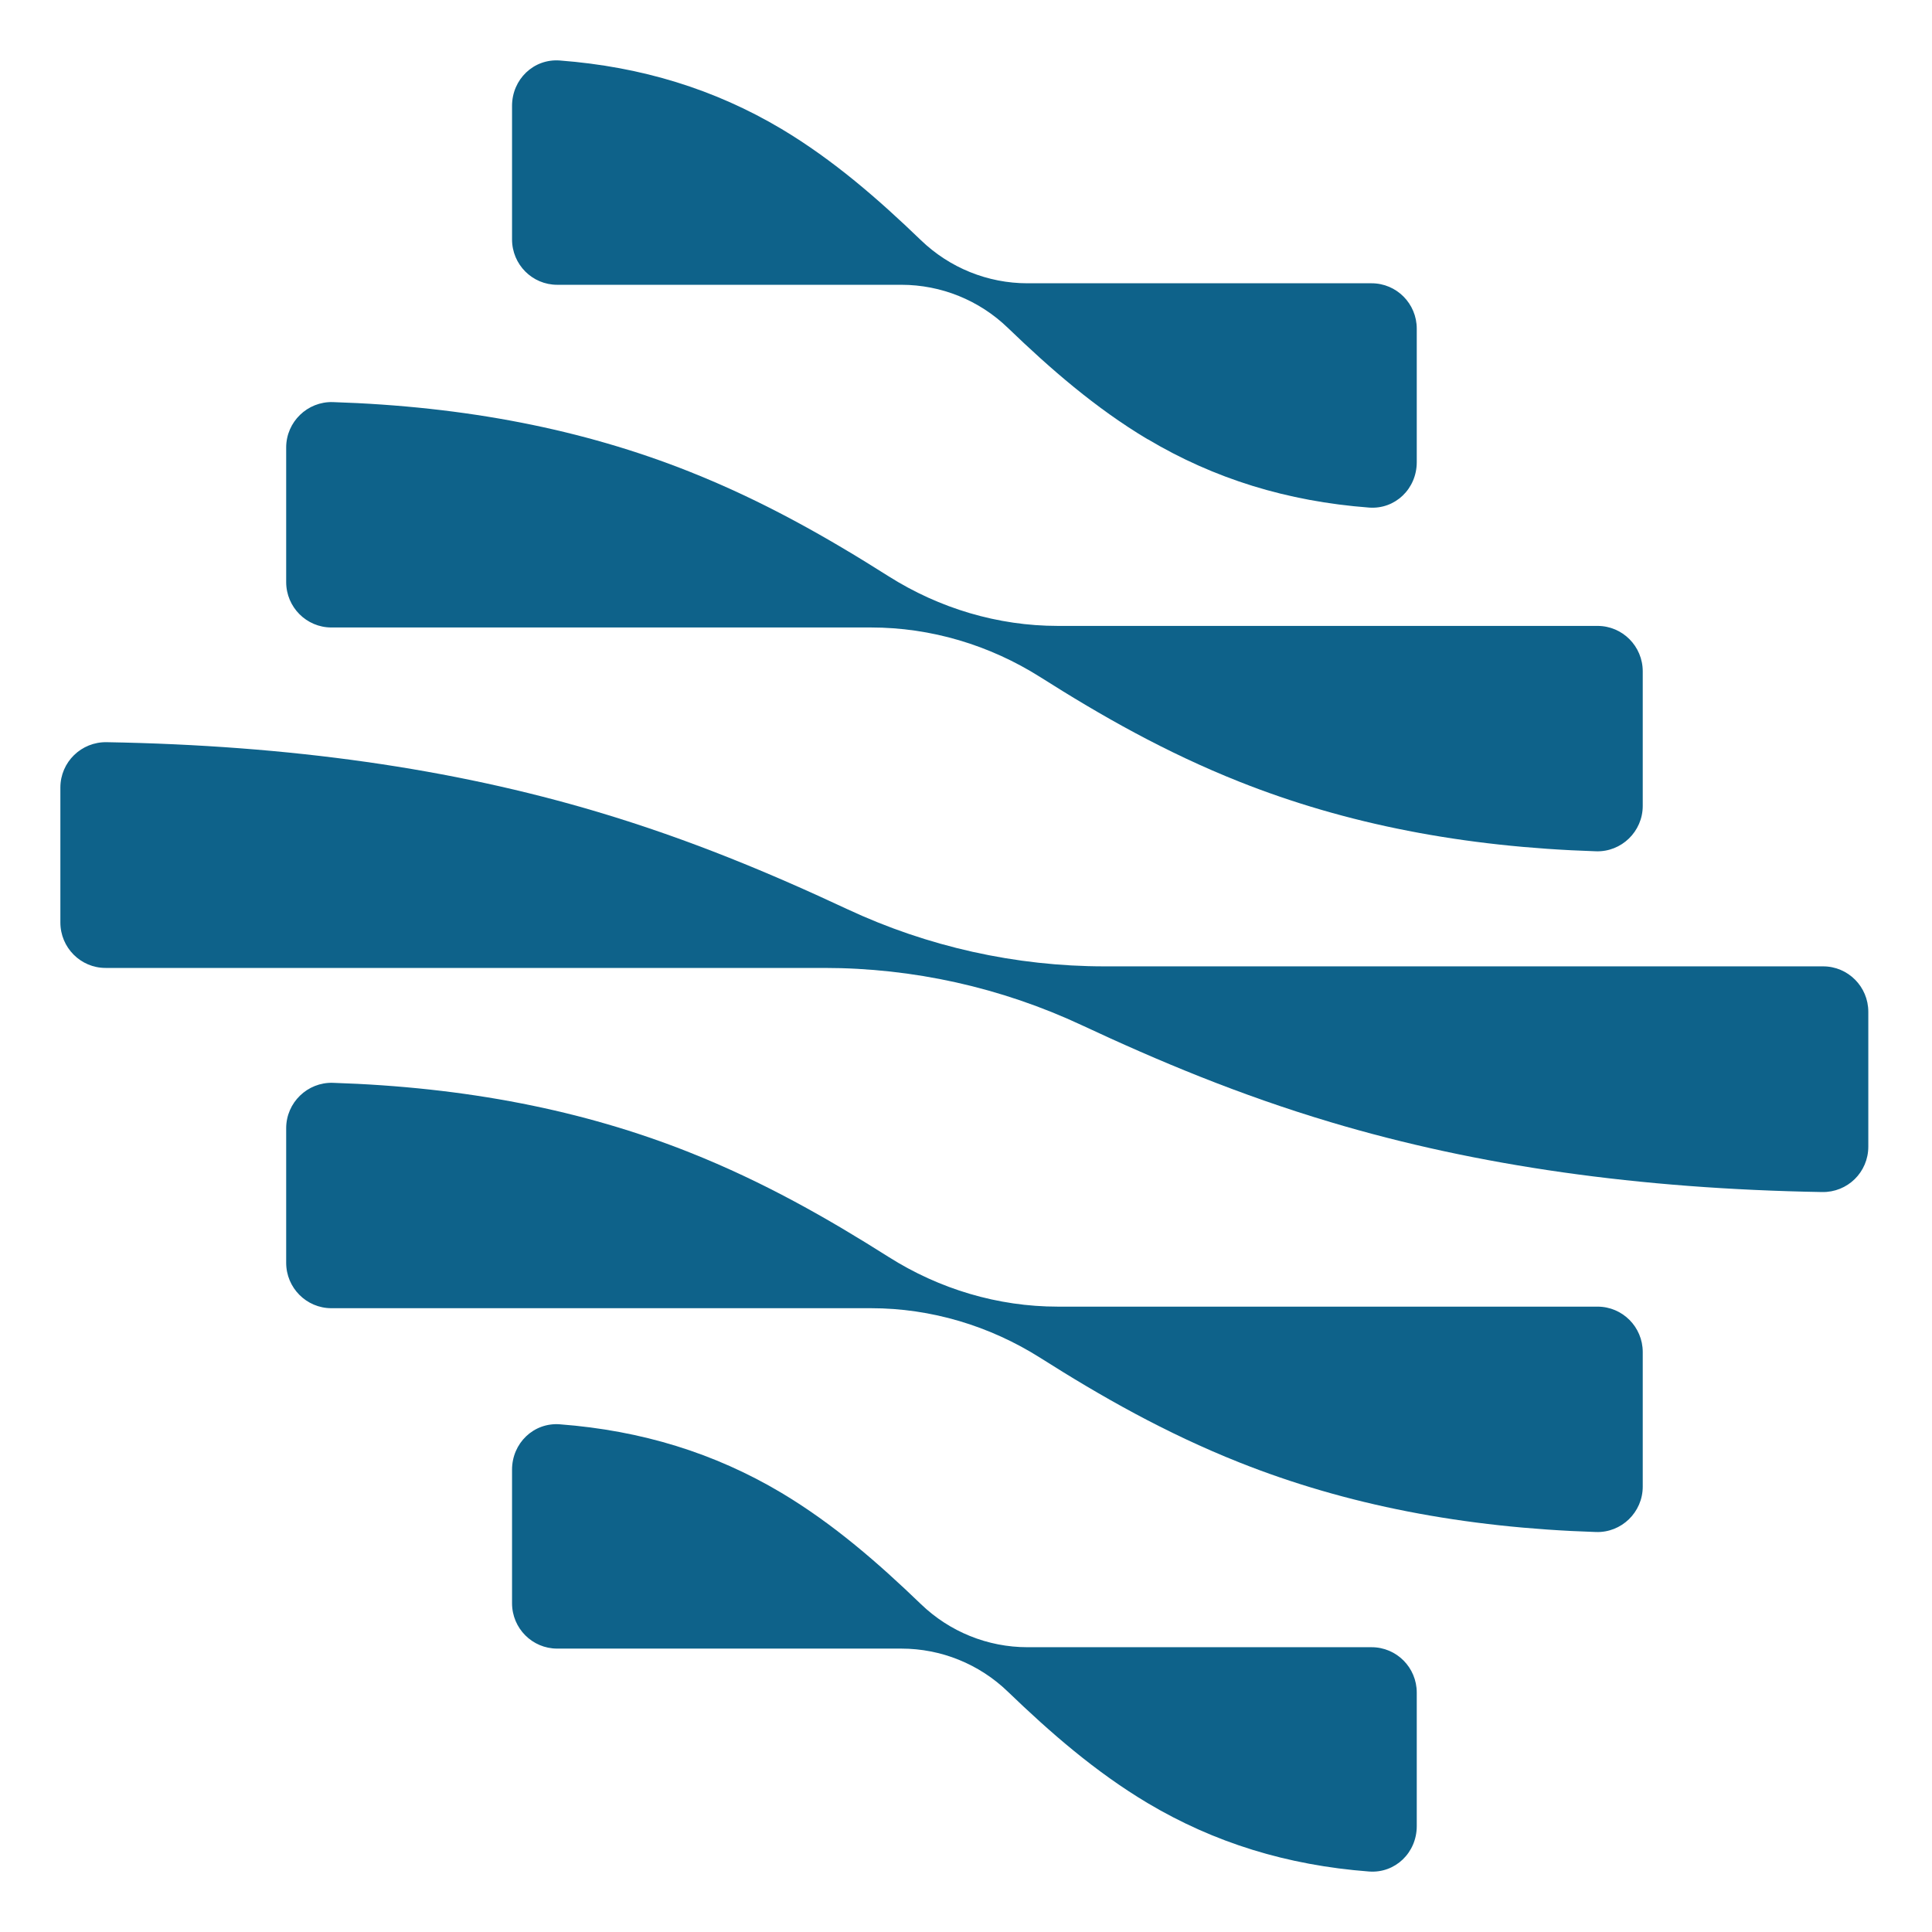 <svg width="32" height="32" viewBox="0 0 32 32" fill="none" xmlns="http://www.w3.org/2000/svg">
<g clip-path="url(#clip0_6059_83)">
<path d="M83.102 4.001V27.997H75.743L68.126 4.39H68.062L68.222 27.997H63.963V4.001H71.385L79.001 27.608H79.066L78.872 4.001H83.102Z" fill="#0E628A"/>
<path d="M109.877 27.997V4.001H112.62V27.997H109.877Z" fill="#0E628A"/>
<path d="M135 27.997H131.902L125.932 17.75H120.316V27.997H117.573V4.001H126.093C131.224 4.001 134.291 6.465 134.291 10.616C134.291 15.059 131.322 17.685 126.255 17.685V17.75C127.87 17.75 129.612 18.853 130.74 20.831L135 27.997ZM120.316 15.577H126.287C129.547 15.577 131.45 13.793 131.45 10.81C131.45 7.828 129.514 6.271 126.287 6.271H120.316V15.577Z" fill="#0E628A"/>
<path d="M93.067 4.001H97.213L93.036 18.723H98.947L100.017 22.194H92.068L90.422 27.997H85.677L93.067 4.001Z" fill="#0E628A"/>
<path d="M49.222 4.001H41.477V7.47H49.481C53.935 7.47 56.582 10.647 56.582 15.998C56.582 21.349 53.935 24.527 49.481 24.527H45.931V7.442H45.564C45.564 7.442 41.477 9.655 41.477 14.472V27.997H49.222C56.742 27.997 61.196 23.523 61.196 16C61.196 8.477 56.742 4.003 49.222 4.003V4.001Z" fill="#0E628A"/>
<path d="M98.009 4.001L106.207 27.997H103.368L101.367 21.835L98.769 13.889C97.08 8.47 98.011 4.001 98.011 4.001H98.009Z" fill="#0E628A"/>
<path d="M19.007 7.273C20.11 7.93 21.319 8.304 22.675 8.407C23.11 8.44 23.466 8.094 23.466 7.655V5.444C23.466 5.028 23.131 4.692 22.718 4.692H17.018C16.36 4.692 15.727 4.436 15.252 3.977C14.551 3.302 13.805 2.65 12.941 2.134C11.839 1.479 10.628 1.105 9.273 1.002C8.838 0.969 8.481 1.315 8.481 1.754V3.965C8.481 4.381 8.816 4.717 9.229 4.717H14.929C15.588 4.717 16.221 4.973 16.695 5.432C17.396 6.107 18.143 6.759 19.007 7.275V7.273Z" fill="#0E628A"/>
<path d="M20.529 12.948C22.293 13.649 24.236 14.029 26.435 14.1C26.856 14.114 27.209 13.773 27.209 13.348V11.12C27.209 10.704 26.874 10.367 26.46 10.367H17.521C16.528 10.367 15.558 10.076 14.718 9.545C13.714 8.909 12.649 8.3 11.42 7.812C9.657 7.111 7.713 6.731 5.514 6.66C5.093 6.647 4.74 6.987 4.74 7.412V9.641C4.74 10.056 5.076 10.393 5.489 10.393H14.428C15.421 10.393 16.391 10.684 17.232 11.216C18.235 11.852 19.301 12.46 20.529 12.948Z" fill="#0E628A"/>
<path d="M18.297 16.006C16.822 16.006 15.364 15.681 14.026 15.055C12.766 14.466 11.426 13.903 9.899 13.448C7.478 12.726 4.805 12.346 1.768 12.293C1.347 12.285 1 12.622 1 13.045V15.279C1 15.695 1.335 16.032 1.748 16.032H13.65C15.125 16.032 16.583 16.356 17.921 16.982C19.181 17.571 20.521 18.134 22.048 18.589C24.469 19.311 27.142 19.691 30.179 19.744C30.6 19.752 30.945 19.416 30.945 18.992V16.758C30.945 16.343 30.61 16.006 30.197 16.006H18.295H18.297Z" fill="#0E628A"/>
<path d="M11.42 19.087C9.657 18.386 7.713 18.006 5.514 17.935C5.093 17.922 4.74 18.262 4.74 18.687V20.916C4.74 21.331 5.076 21.668 5.489 21.668H14.428C15.421 21.668 16.391 21.959 17.232 22.491C18.235 23.127 19.301 23.735 20.529 24.223C22.293 24.924 24.236 25.304 26.435 25.375C26.856 25.389 27.209 25.048 27.209 24.623V22.394C27.209 21.979 26.874 21.642 26.46 21.642H17.521C16.528 21.642 15.558 21.351 14.718 20.819C13.714 20.183 12.649 19.575 11.42 19.087Z" fill="#0E628A"/>
<path d="M12.941 24.725C11.837 24.068 10.628 23.694 9.273 23.591C8.838 23.558 8.481 23.904 8.481 24.343V26.554C8.481 26.97 8.816 27.306 9.229 27.306H14.929C15.588 27.306 16.221 27.562 16.695 28.021C17.396 28.696 18.143 29.348 19.007 29.864C20.11 30.521 21.319 30.895 22.675 30.998C23.11 31.031 23.466 30.685 23.466 30.246V28.035C23.466 27.619 23.131 27.283 22.718 27.283H17.018C16.36 27.283 15.727 27.027 15.252 26.568C14.551 25.893 13.805 25.241 12.941 24.725Z" fill="#0E628A"/>
</g>
<defs>
<clipPath id="clip0_6059_83">
<rect width="32" height="32" fill="white"/>
</clipPath>
</defs>
</svg>
